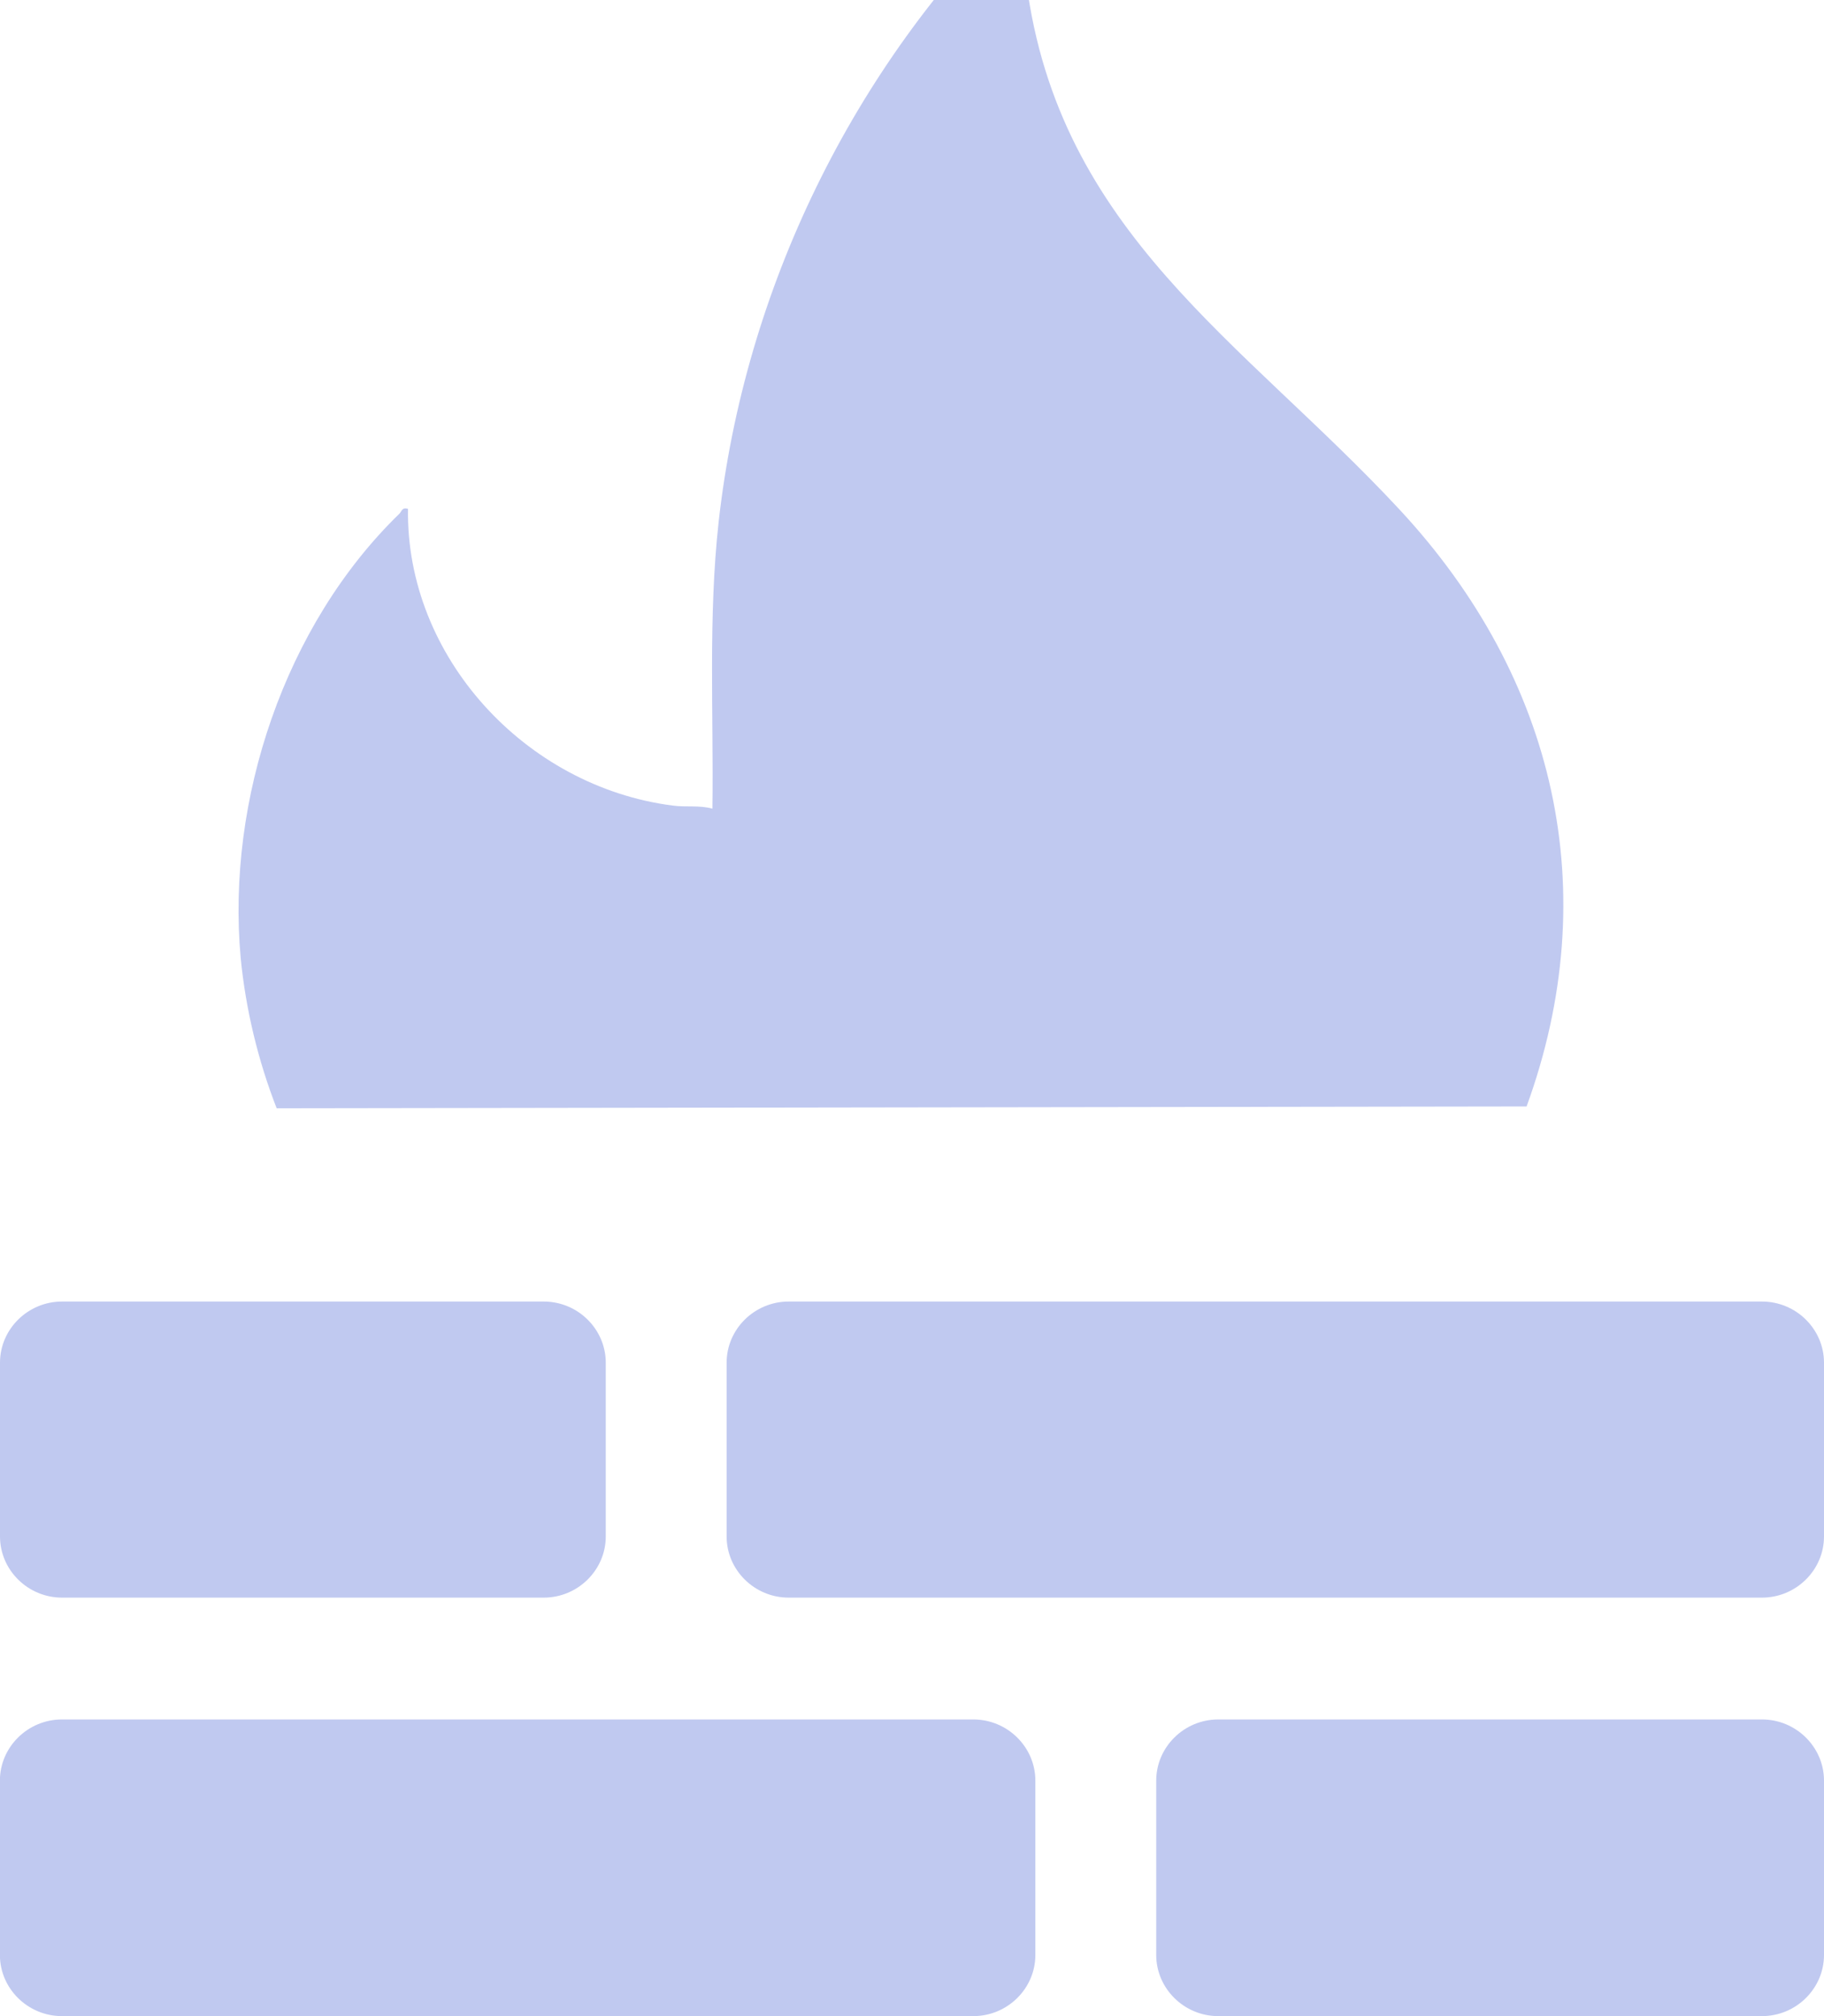 <svg fill="none" height="21" viewBox="0 0 19 21" width="19" xmlns="http://www.w3.org/2000/svg" xmlns:xlink="http://www.w3.org/1999/xlink"><clipPath id="a"><path d="m0 0h19v21h-19z"/></clipPath><g clip-path="url(#a)" fill="#c0c9f0"><path d="m10.139 17.91h-9.494c-.355 0-.646.287-.646.637v1.816c0 .35.291.637.646.637h9.494c.355 0 .646-.287.646-.637v-1.816c0-.35-.291-.637-.646-.637z"/><path d="m18.354 17.91h-5.664c-.355 0-.646.287-.646.637v1.816c0 .35.291.637.646.637h5.664c.355 0 .646-.287.646-.637v-1.816c0-.35-.291-.637-.646-.637z"/><path d="m7.569 14.189v1.191.159.465c0 .35.291.637.646.637h10.139c.355 0 .646-.287.646-.637v-.618-1.192c0-.35-.291-.637-.646-.637h-10.139c-.355 0-.646.287-.646.637z"/><path d="m0 14.189v1.191.159.465c0 .35.291.637.646.637h5.018c.355 0 .646-.287.646-.637v-.618-1.192c0-.35-.291-.637-.646-.637h-5.018c-.355 0-.646.287-.646.637z"/><path d="m4.25 5.295c-.026 1.542 1.221 2.899 2.758 3.096.136.019.278-.006.413.032.013-.994-.045-1.994.065-2.988.271-2.421 1.395-4.728 3.139-6.435.052.261.032.542.065.809.336 2.612 2.254 3.74 3.888 5.498 1.634 1.758 2.138 3.982 1.324 6.218l-13.02.019c-.194-.497-.323-1.032-.375-1.567-.149-1.644.459-3.466 1.653-4.626.026-.025.026-.07.09-.051z"/></g></svg>